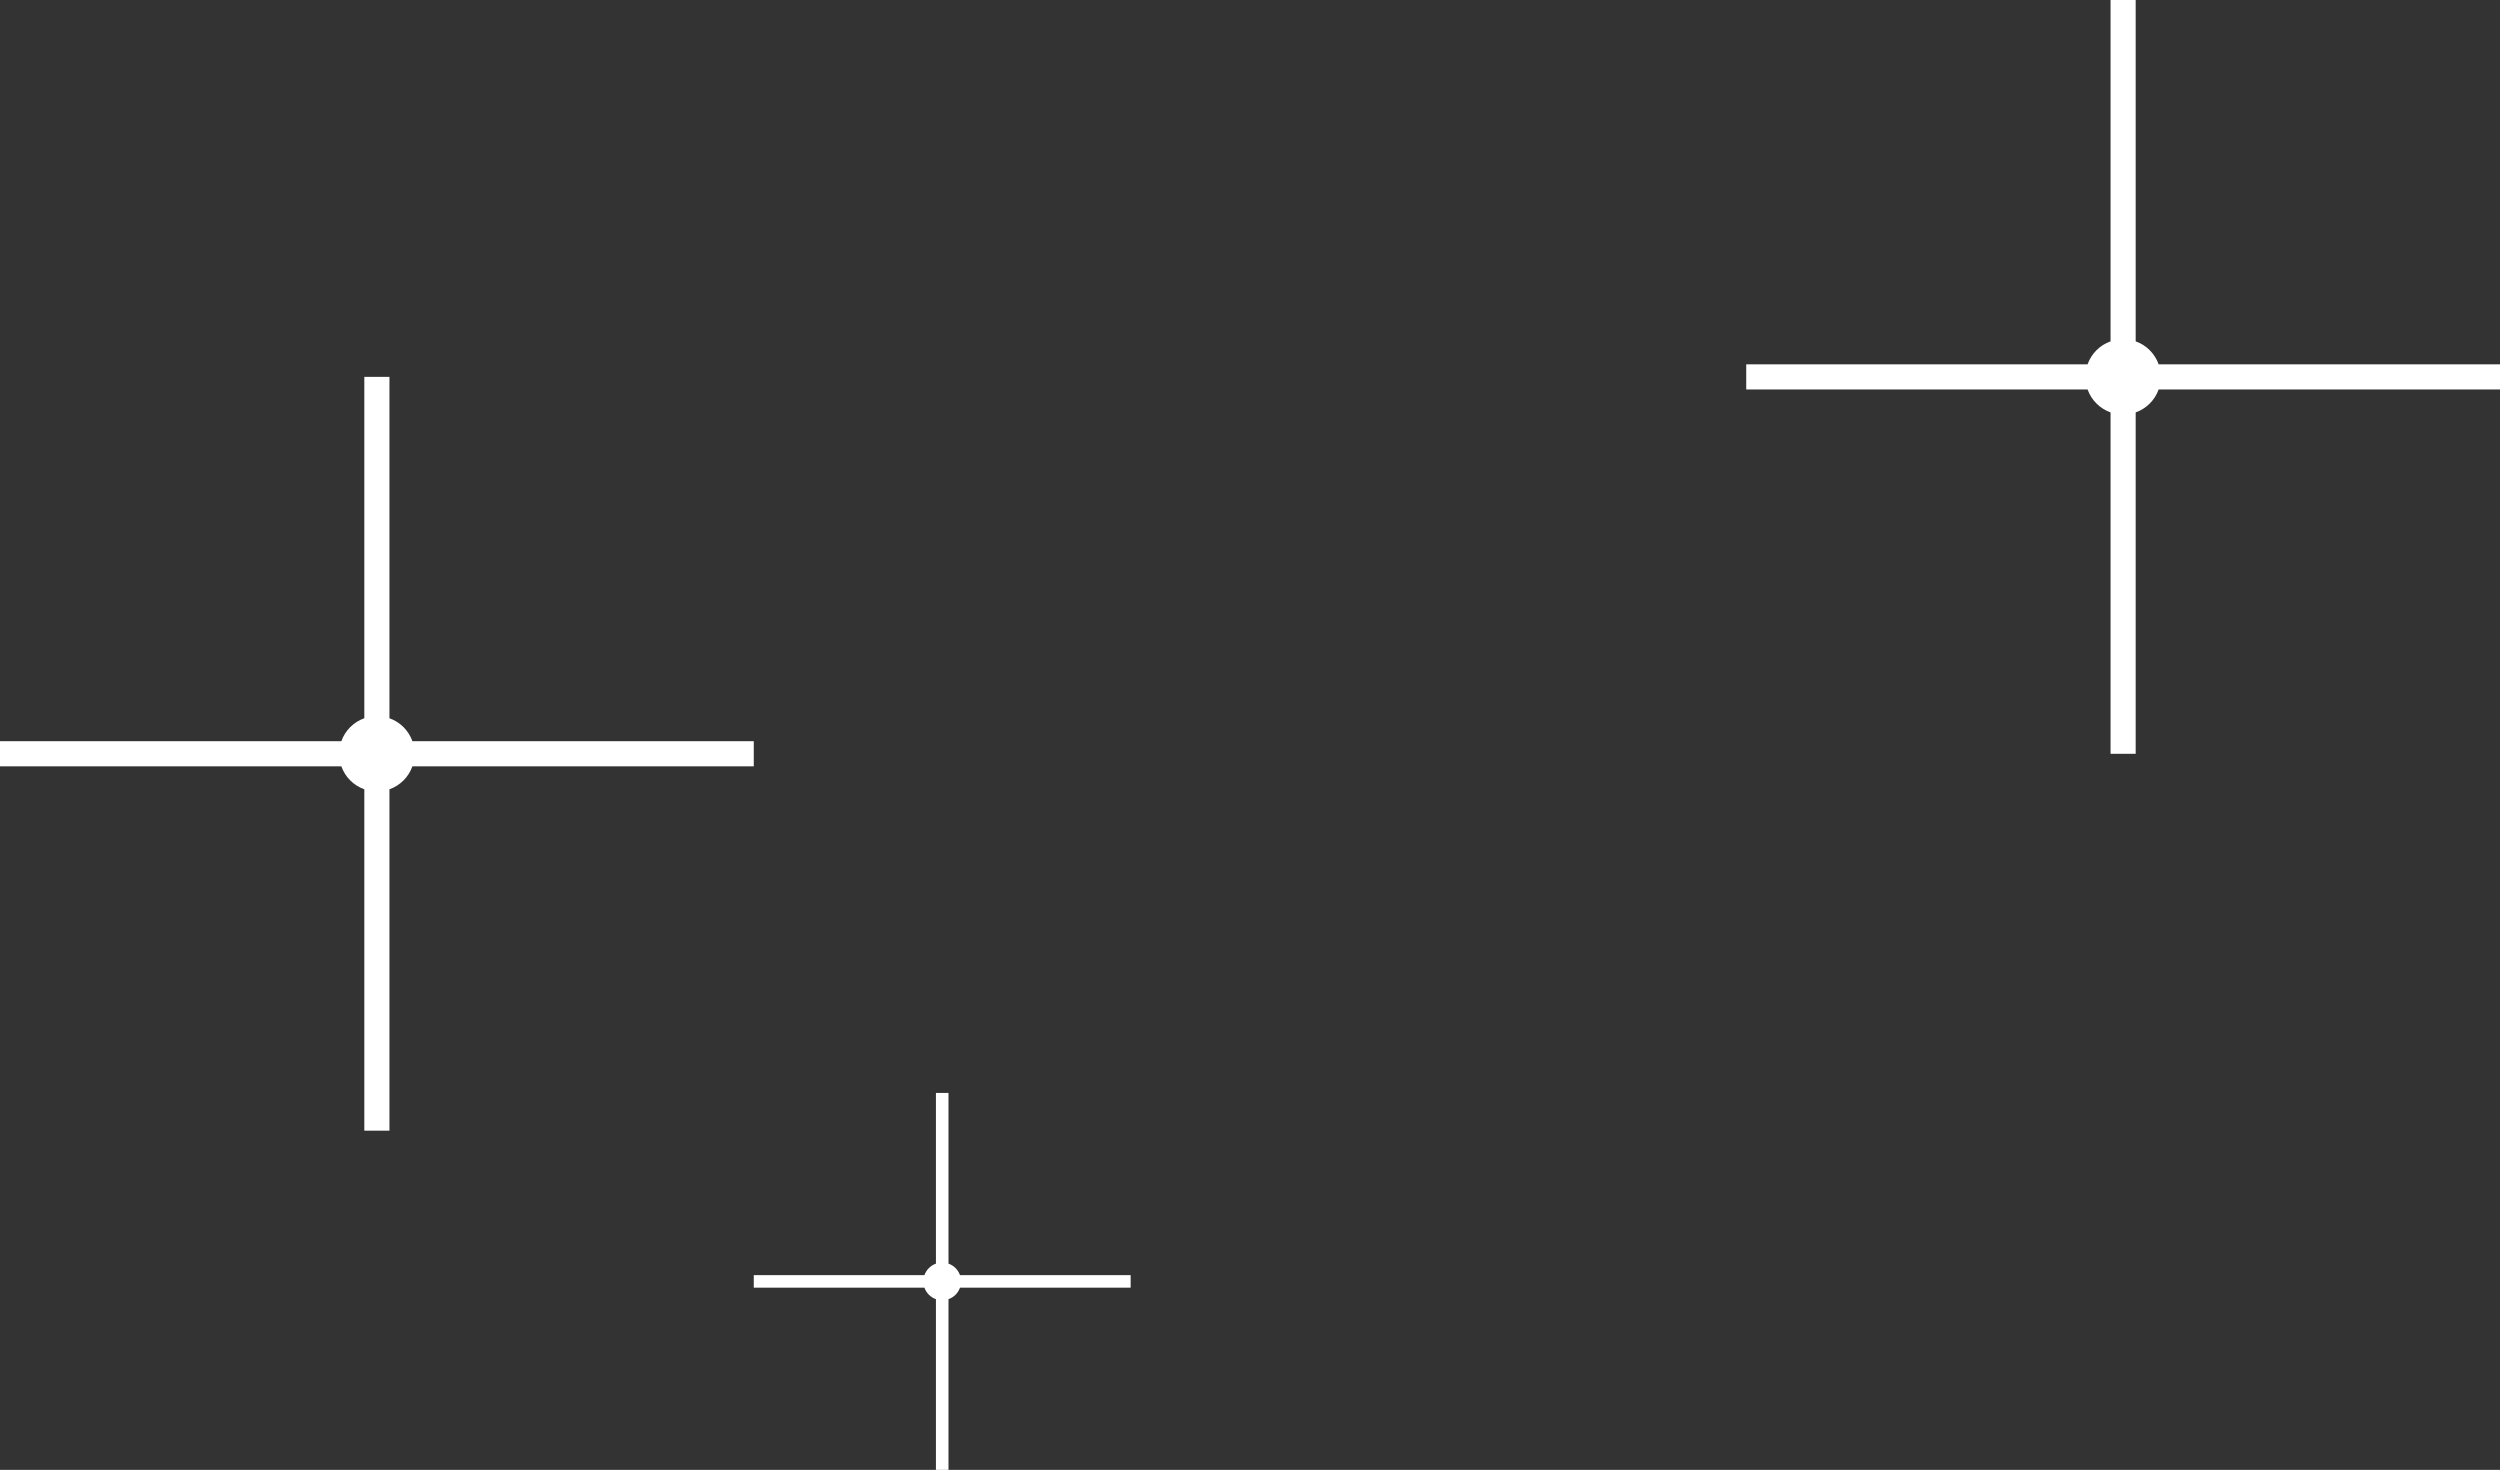 <?xml version="1.0" encoding="UTF-8"?>
<svg xmlns="http://www.w3.org/2000/svg" width="199" height="117" viewBox="0 0 199 117" fill="none">
  <rect x="0" y="0" width="199" height="117" fill="#333333" stroke="none"/>
  <g clip-path="url(#clip0_0_2738)">
    <g clip-path="url(#clip1_0_2738)">
      <g clip-path="url(#clip2_0_2738)">
        <path d="M168.5 27.524L168.167 27.643C167.457 27.893 166.894 28.457 166.643 29.167L166.524 29.5H139.5V30.5H166.524L166.643 30.833C166.894 31.543 167.457 32.106 168.167 32.357L168.5 32.476V59.5H169.5V32.476L169.833 32.357C170.543 32.106 171.106 31.543 171.357 30.833L171.476 30.5H198.5V29.5H171.476L171.357 29.167C171.106 28.457 170.543 27.893 169.833 27.643L169.5 27.524V0.5H168.5V27.524Z" fill="white" stroke="white"></path>
      </g>
    </g>
  </g>
  <g clip-path="url(#clip3_0_2738)">
    <g clip-path="url(#clip4_0_2738)">
      <g clip-path="url(#clip5_0_2738)">
        <path d="M29.5 57.524L29.167 57.643C28.457 57.894 27.893 58.457 27.643 59.167L27.524 59.5H0.5V60.5H27.524L27.643 60.833C27.893 61.543 28.457 62.106 29.167 62.357L29.5 62.476V89.5H30.5V62.476L30.833 62.357C31.543 62.106 32.106 61.543 32.357 60.833L32.476 60.5H59.5V59.5H32.476L32.357 59.167C32.106 58.457 31.543 57.894 30.833 57.643L30.5 57.524V30.5H29.5V57.524Z" fill="white" stroke="white"></path>
      </g>
    </g>
  </g>
  <g clip-path="url(#clip6_0_2738)">
    <g clip-path="url(#clip7_0_2738)">
      <g clip-path="url(#clip8_0_2738)">
        <path d="M74.75 100.762L74.583 100.821C74.228 100.947 73.947 101.228 73.821 101.583L73.762 101.75H60.25V102.25H73.762L73.821 102.417C73.947 102.772 74.228 103.053 74.583 103.179L74.75 103.238V116.75H75.25V103.238L75.417 103.179C75.772 103.053 76.053 102.772 76.179 102.417L76.238 102.25H89.75V101.75H76.238L76.179 101.583C76.053 101.228 75.772 100.947 75.417 100.821L75.25 100.762V87.25H74.75V100.762Z" fill="white" stroke="white" stroke-width="0.5"></path>
      </g>
    </g>
  </g>
  <defs>
    <clipPath id="clip0_0_2738">
      <rect width="60" height="60" fill="white" transform="matrix(1 0 0 -1 139 60)"></rect>
    </clipPath>
    <clipPath id="clip1_0_2738">
      <rect width="60" height="60" fill="white" transform="matrix(1 0 0 -1 139 60)"></rect>
    </clipPath>
    <clipPath id="clip2_0_2738">
      <rect width="60" height="60" fill="white" transform="matrix(1 0 0 -1 139 60)"></rect>
    </clipPath>
    <clipPath id="clip3_0_2738">
      <rect width="60" height="60" fill="white" transform="matrix(1 0 0 -1 0 90)"></rect>
    </clipPath>
    <clipPath id="clip4_0_2738">
      <rect width="60" height="60" fill="white" transform="matrix(1 0 0 -1 0 90)"></rect>
    </clipPath>
    <clipPath id="clip5_0_2738">
      <rect width="60" height="60" fill="white" transform="matrix(1 0 0 -1 0 90)"></rect>
    </clipPath>
    <clipPath id="clip6_0_2738">
      <rect width="30" height="30" fill="white" transform="matrix(1 0 0 -1 60 117)"></rect>
    </clipPath>
    <clipPath id="clip7_0_2738">
      <rect width="30" height="30" fill="white" transform="matrix(1 0 0 -1 60 117)"></rect>
    </clipPath>
    <clipPath id="clip8_0_2738">
      <rect width="30" height="30" fill="white" transform="matrix(1 0 0 -1 60 117)"></rect>
    </clipPath>
  </defs>
</svg>
